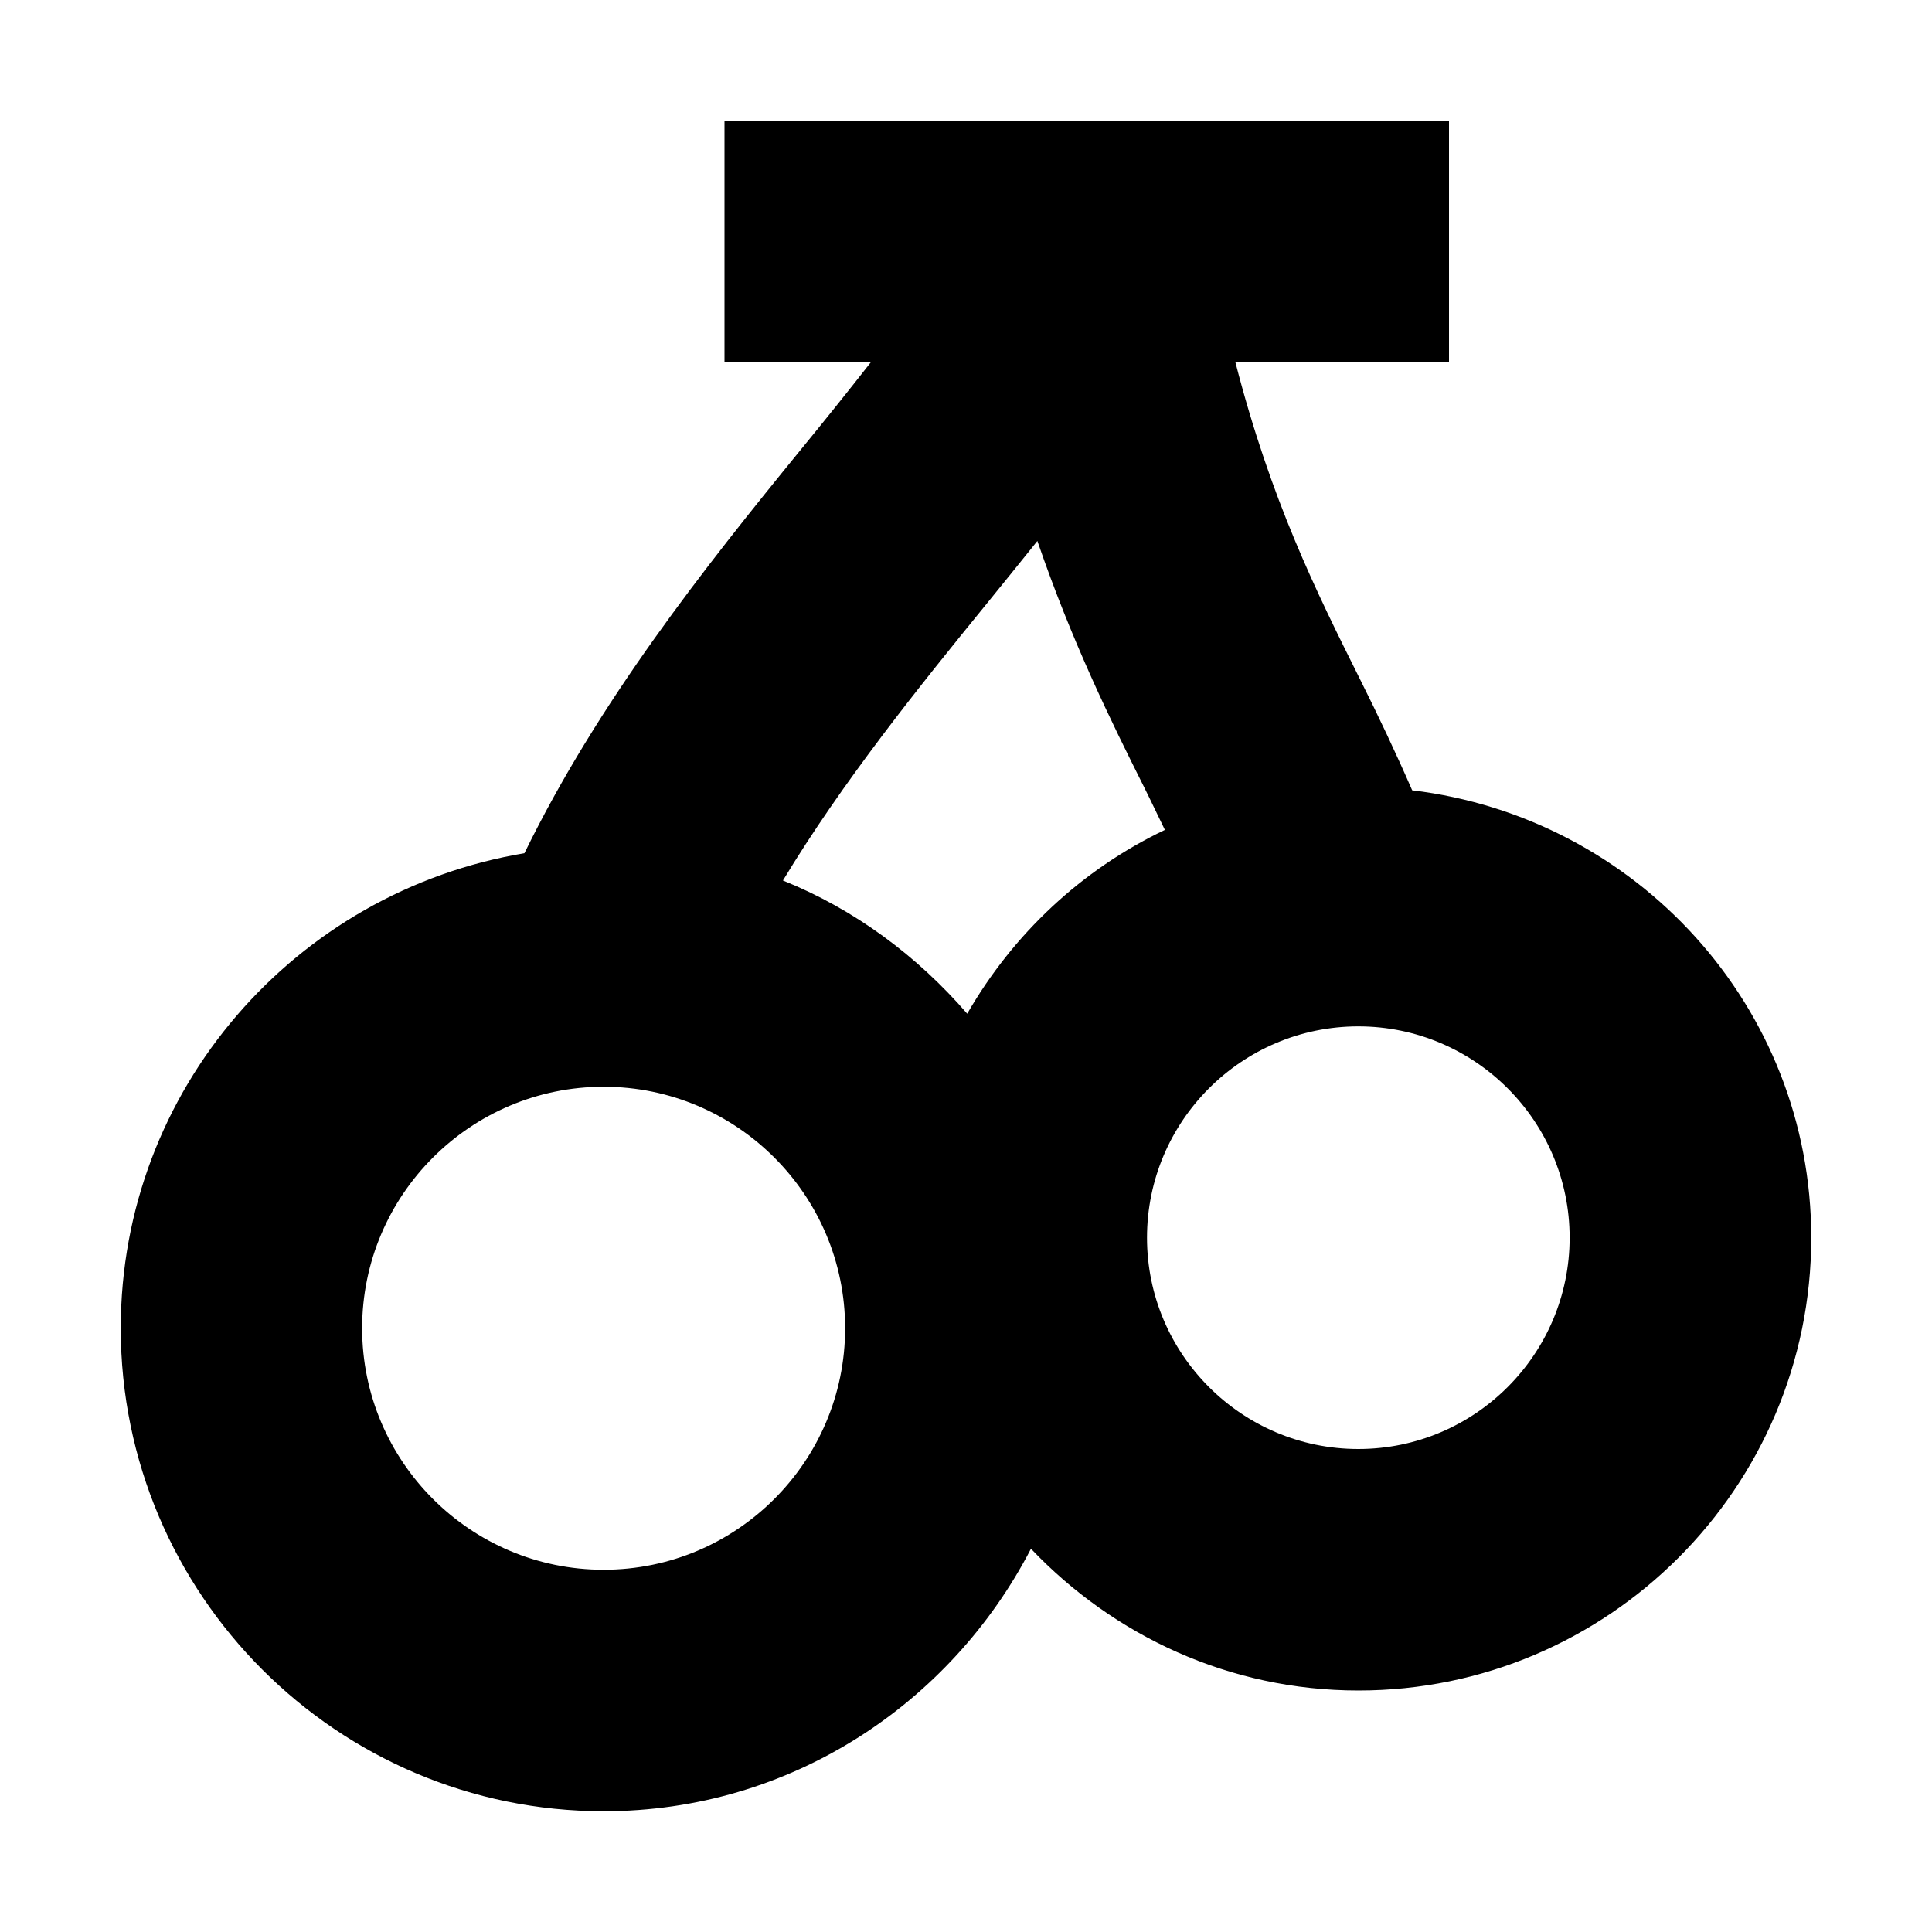 <svg version="1.1" viewBox="0 0 16 16" xmlns="http://www.w3.org/2000/svg" xmlns:xlink="http://www.w3.org/1999/xlink"><path d="M10.695,5.545c-0.135,-0.31 -0.278,-0.612 -0.431,-0.918c-0.365,-0.731 -0.739,-1.484 -1.033,-2.627h1.769v-2h-6v2h1.212c-0.184,0.235 -0.377,0.476 -0.581,0.725c-0.799,0.979 -1.673,2.082 -2.288,3.341c-1.892,0.316 -3.343,1.953 -3.343,3.934c0,2.206 1.794,4 4,4c1.544,0 2.872,-0.889 3.538,-2.174c0.684,0.719 1.643,1.174 2.712,1.174c2.068,0 3.75,-1.682 3.75,-3.75c0,-1.915 -1.449,-3.482 -3.305,-3.705Zm-3.515,-1.556c0.143,-0.175 0.276,-0.342 0.411,-0.509c0.288,0.839 0.605,1.482 0.885,2.041c0.062,0.124 0.114,0.236 0.171,0.352c-0.69,0.329 -1.257,0.862 -1.637,1.522c-0.414,-0.478 -0.93,-0.863 -1.526,-1.103c0.495,-0.819 1.119,-1.595 1.696,-2.303Zm-3.181,8.011c-1.103,0 -2,-0.897 -2,-2c0,-1.103 0.897,-2 2,-2c1.103,0 2,0.897 2,2c0,1.103 -0.897,2 -2,2Zm6.25,-1c-0.965,0 -1.75,-0.785 -1.75,-1.75c0,-0.965 0.785,-1.75 1.75,-1.75c0.965,0 1.75,0.785 1.75,1.75c0,0.965 -0.785,1.75 -1.75,1.75Z" transform="translate(1, 1)"></path></svg>